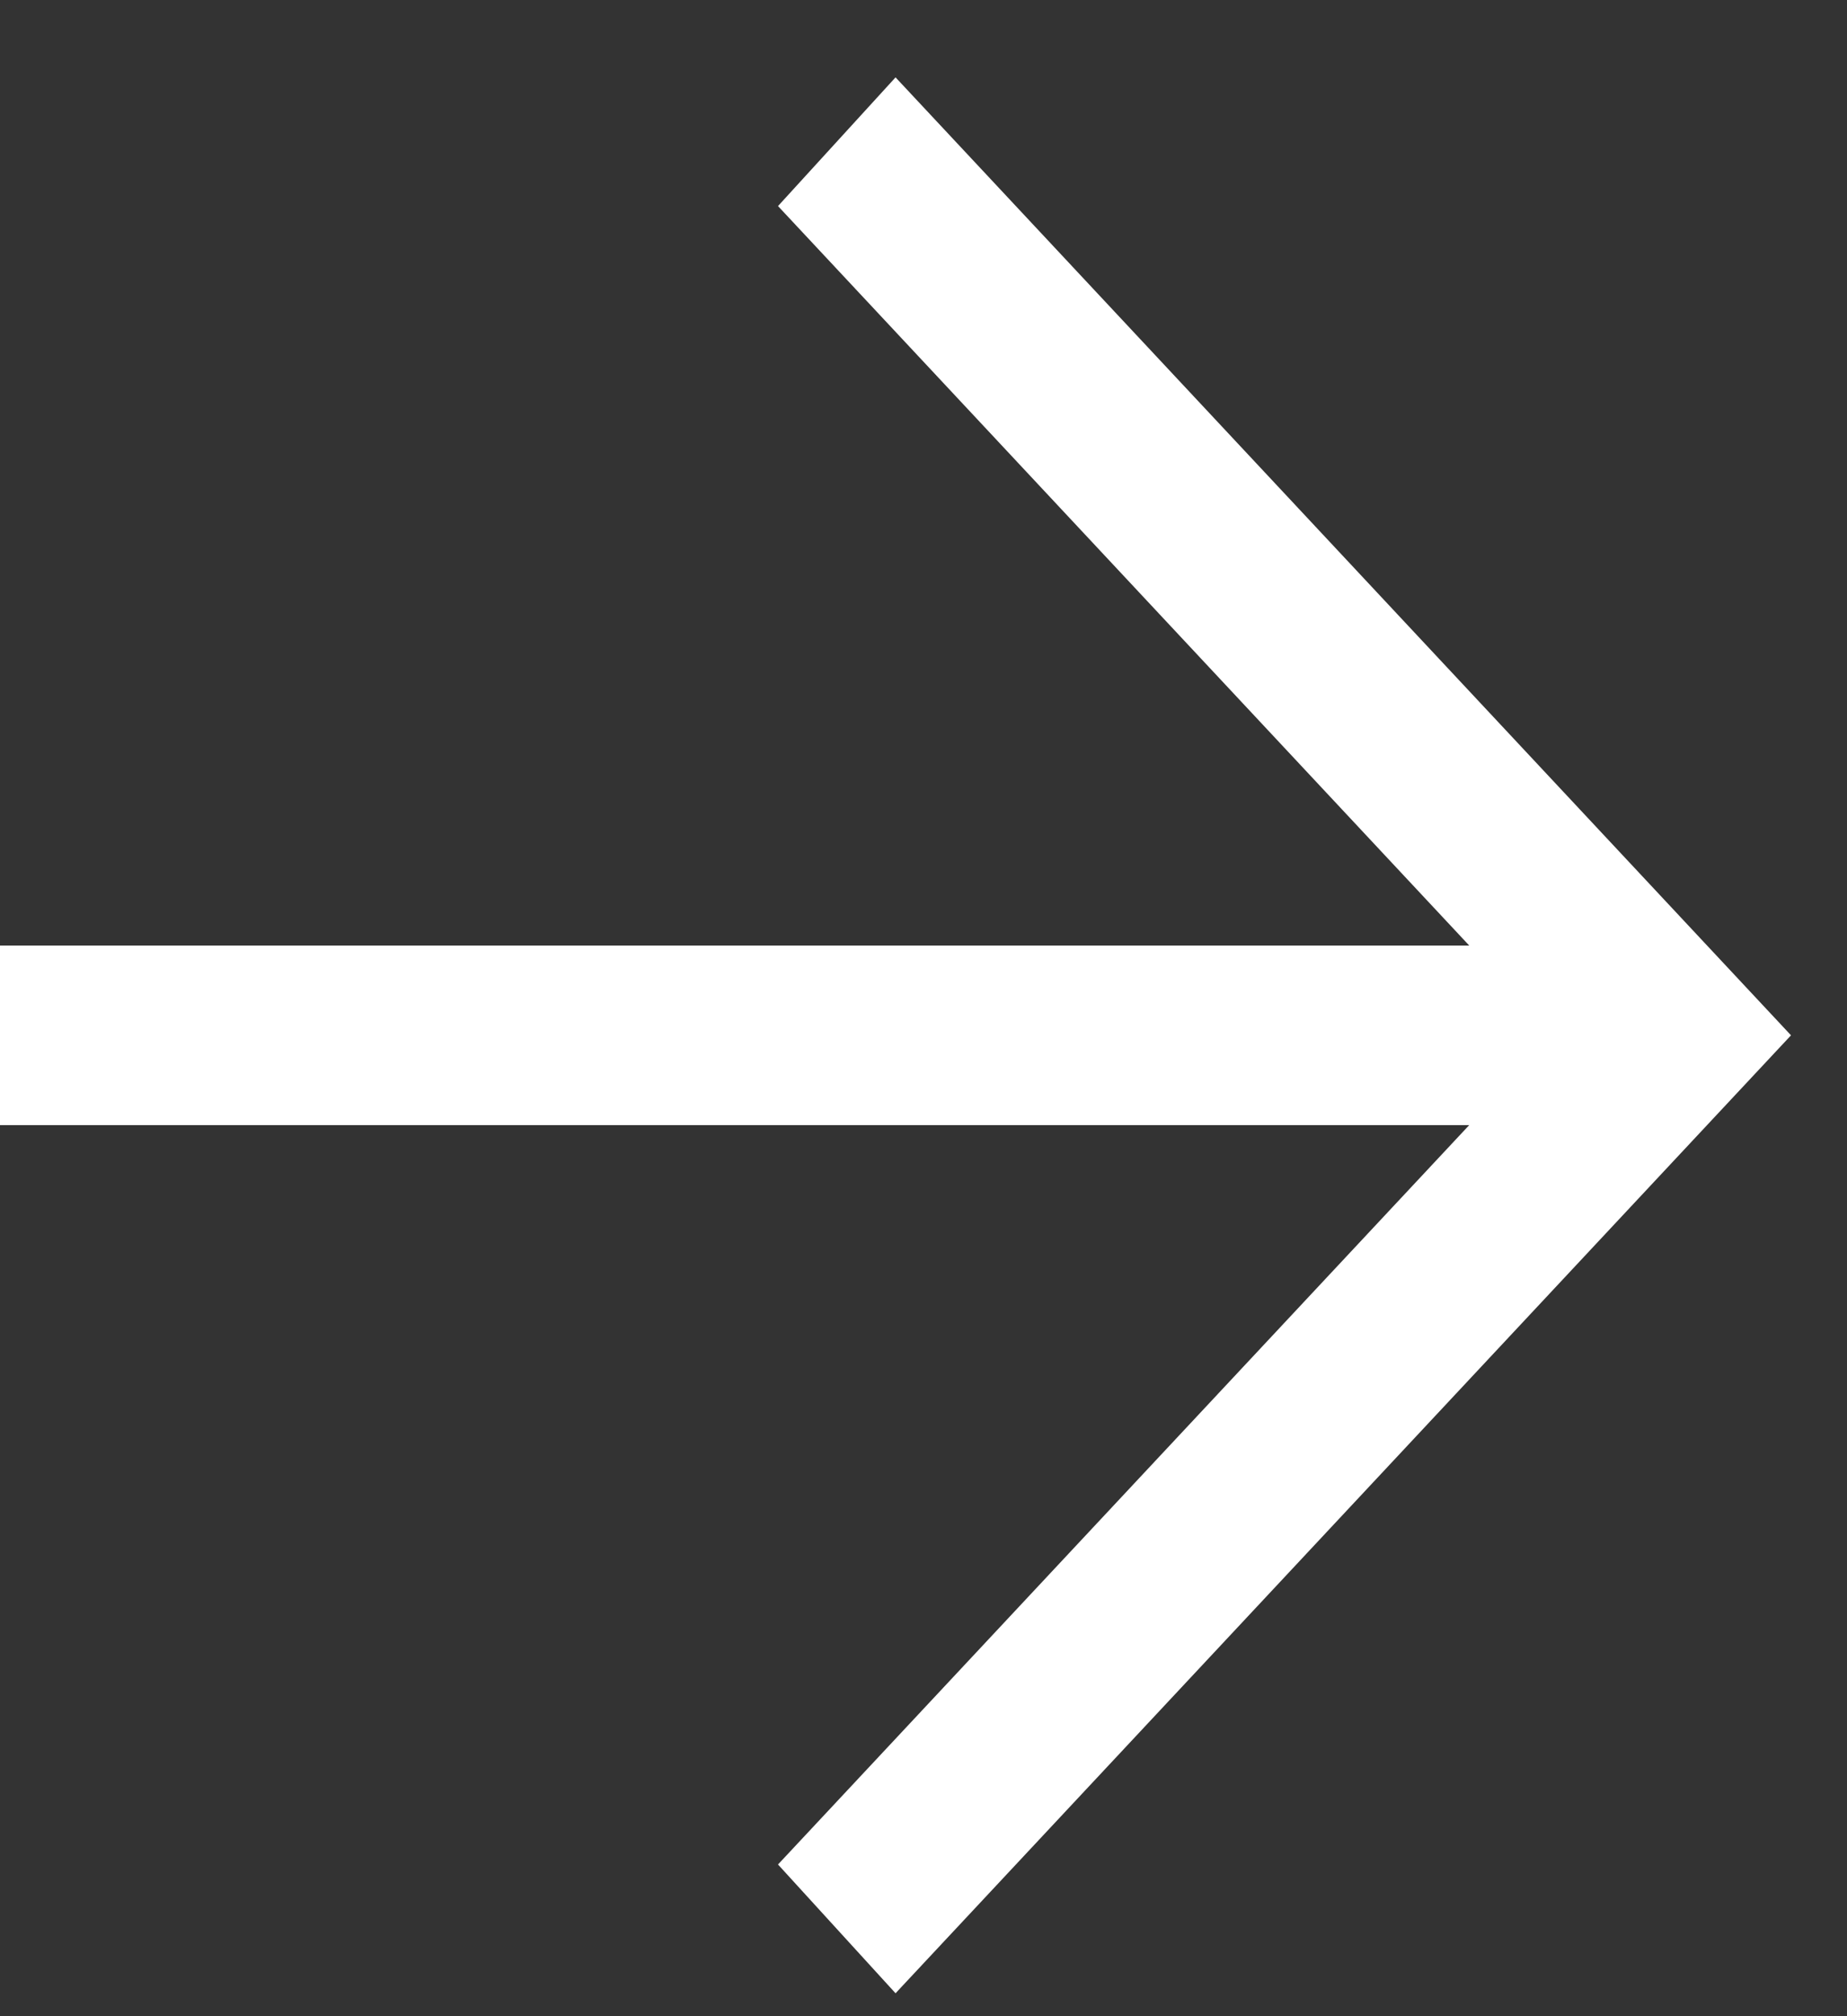 <svg width="22" height="24" viewBox="0 0 22 24" fill="none" xmlns="http://www.w3.org/2000/svg">
<rect x="0" y="0" width="22" height="24" fill="#333333" stroke="none"/>
<path d="M10.667 23.727L9.267 22.194L17.5 13.393H0V11.255H17.5L9.267 2.453L10.667 0.921L21.333 12.324L10.667 23.727Z" fill="#fff"/>
</svg>
